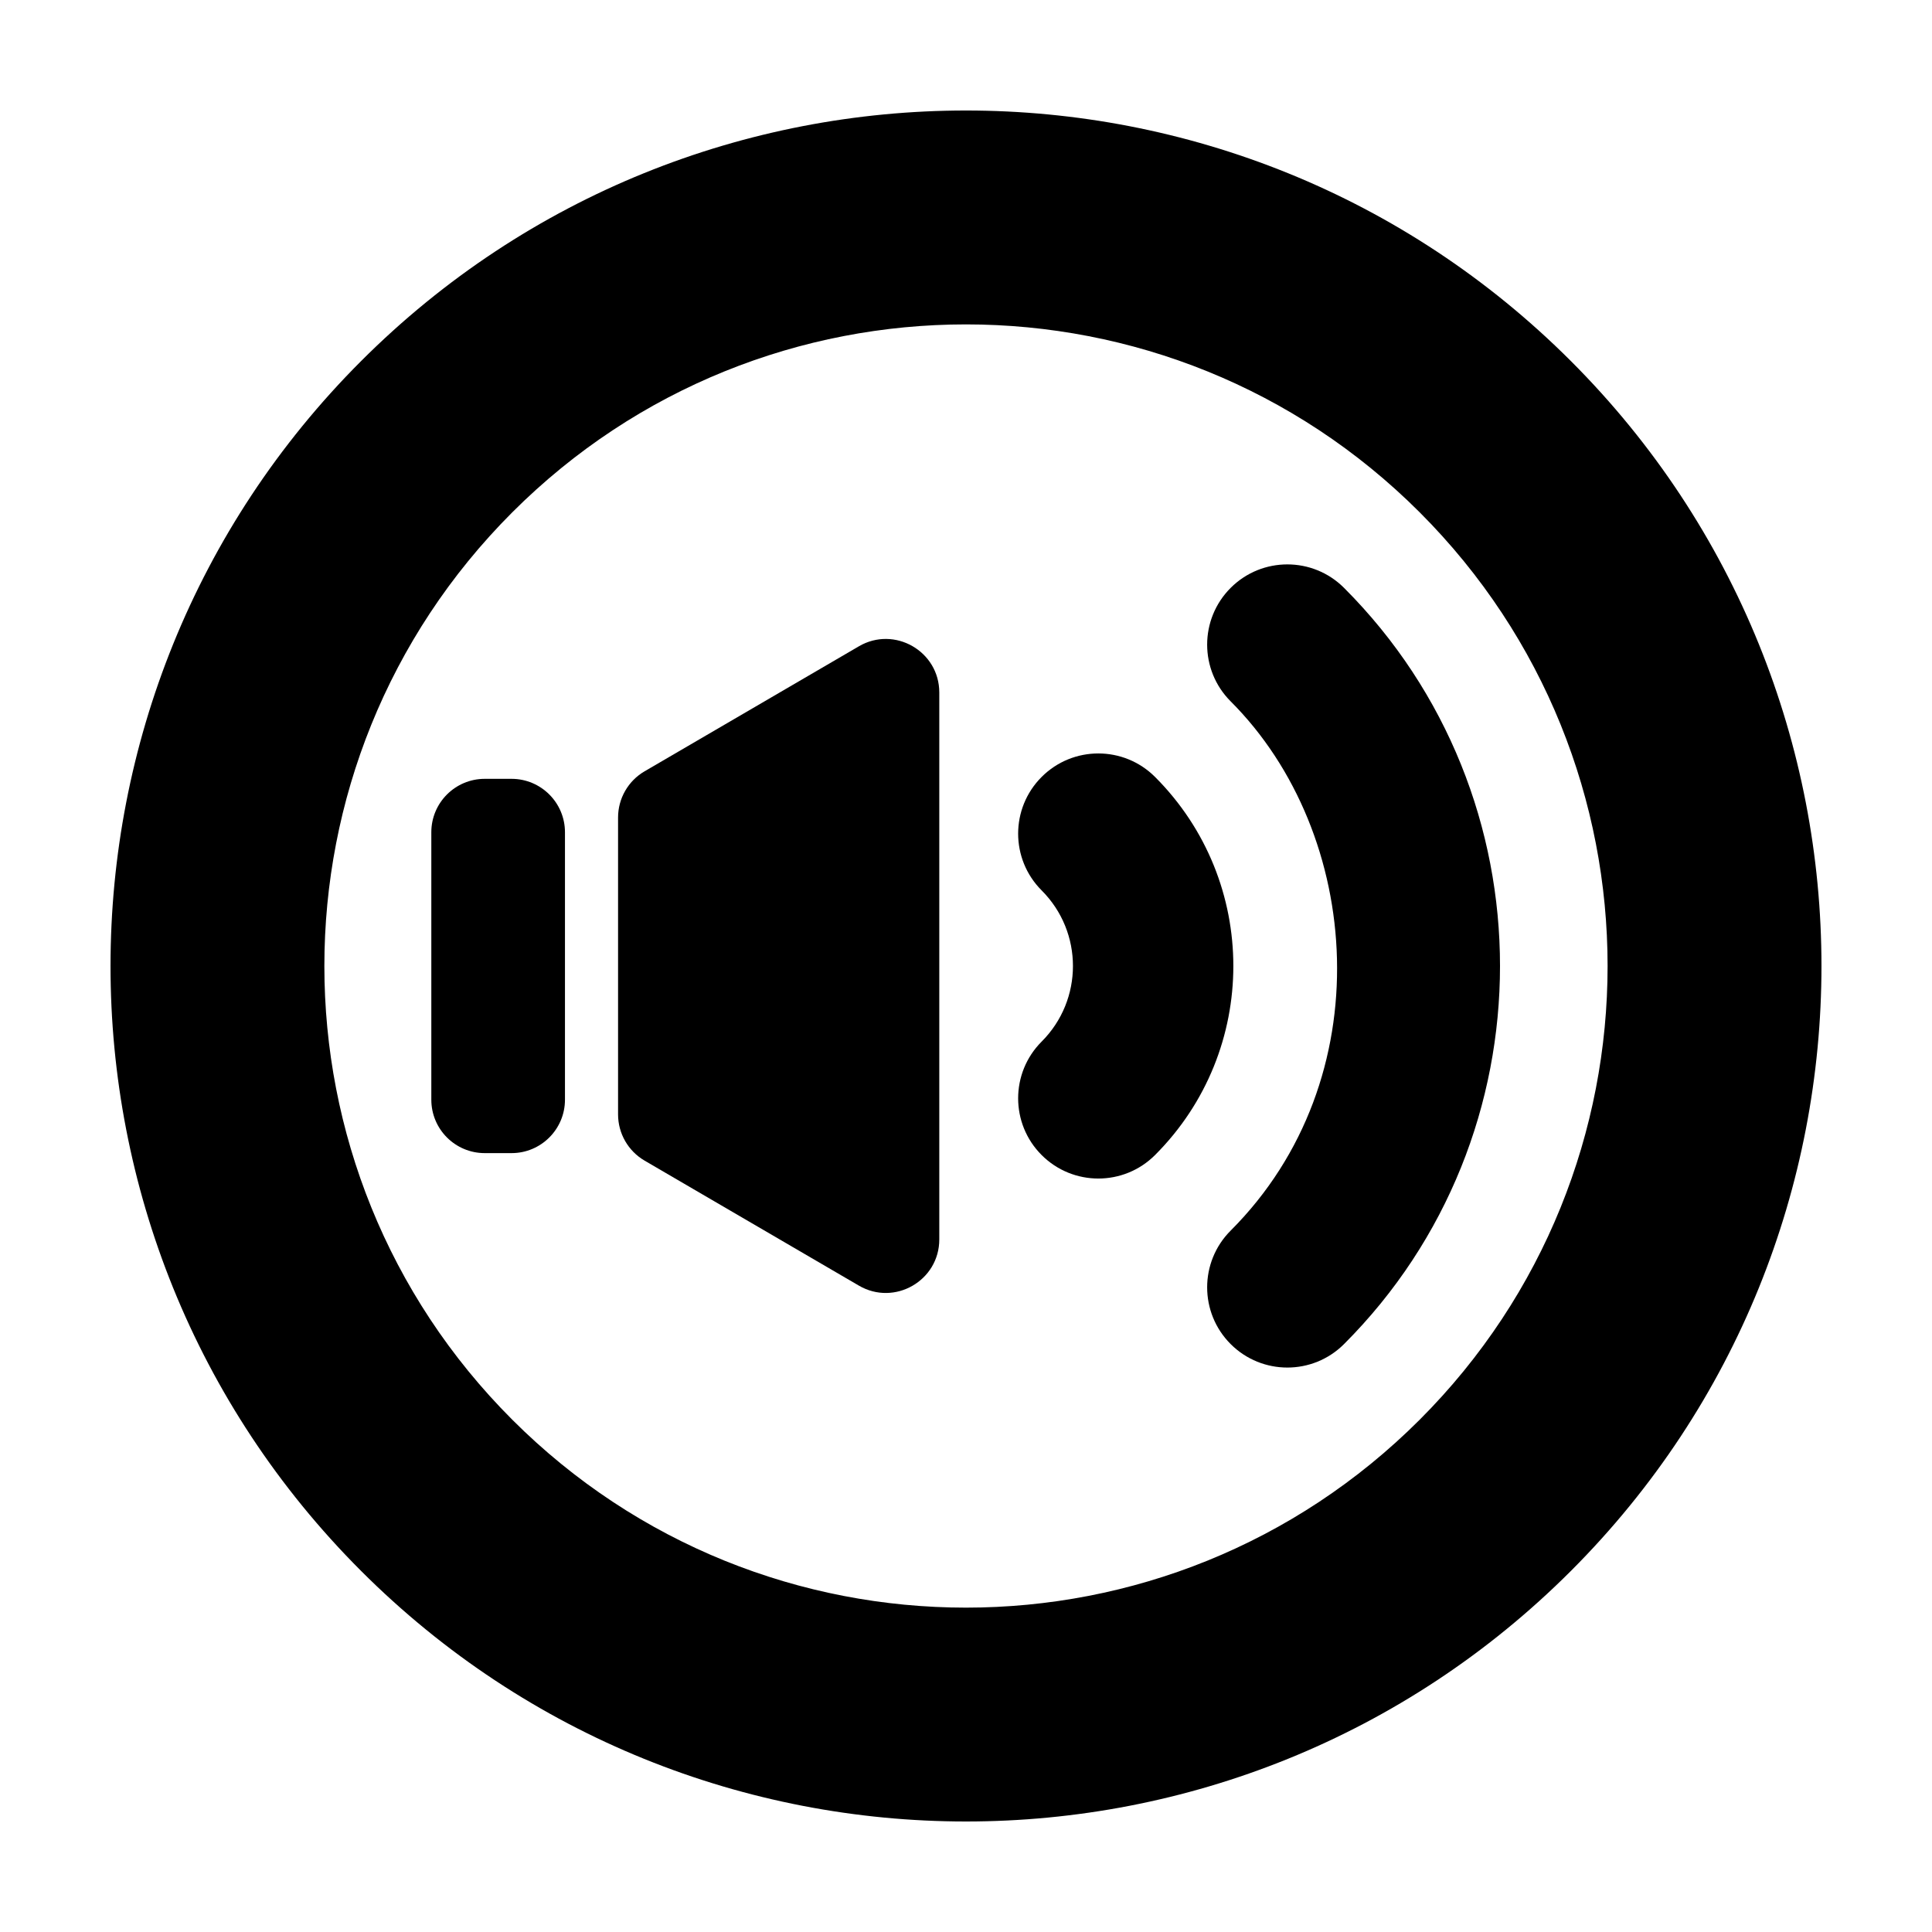 <?xml version="1.0" encoding="UTF-8"?>
<!-- Uploaded to: SVG Repo, www.svgrepo.com, Generator: SVG Repo Mixer Tools -->
<svg fill="#000000" width="800px" height="800px" version="1.1" viewBox="144 144 512 512" xmlns="http://www.w3.org/2000/svg">
 <g>
  <path d="m560.31 239.69c-88.539-88.539-232.09-88.539-320.62 0s-88.539 232.09 0 320.62c88.539 88.539 232.09 88.539 320.62 0 88.531-88.539 88.531-232.08 0-320.62zm-40.078 280.55c-66.402 66.402-174.06 66.402-240.47 0-66.402-66.402-66.402-174.06 0-240.47 66.402-66.402 174.06-66.402 240.47 0 66.398 66.402 66.398 174.07 0 240.47z"/>
  <path d="m279.57 350.4h-7.113c-7.812 0-14.152 6.34-14.152 14.152v70.883c0 7.82 6.34 14.152 14.152 14.152h7.113c7.812 0 14.152-6.34 14.152-14.152v-70.875c0-7.82-6.34-14.16-14.152-14.16z"/>
  <path d="m371.61 315.28-56.789 33.125c-4.352 2.539-7.027 7.199-7.027 12.238v78.695c0 5.039 2.676 9.699 7.027 12.238l56.789 33.125c9.445 5.512 21.312-1.305 21.312-12.238v-144.95c-0.004-10.934-11.867-17.742-21.312-12.238z"/>
  <path d="m500.19 299.8c-8.297-8.305-21.758-8.305-30.059 0-8.297 8.305-8.297 21.758 0 30.059 35.07 35.07 40.078 100.19 0 140.27-8.297 8.305-8.297 21.758 0 30.059 8.305 8.305 21.758 8.305 30.059 0 55.105-55.105 55.105-145.28 0-200.39z"/>
  <path d="m450.1 349.9c-8.305-8.305-21.758-8.305-30.059 0-8.297 8.305-8.297 21.758 0 30.059 11.07 11.07 11.07 29.008 0 40.078-8.297 8.305-8.297 21.758 0 30.059 8.305 8.305 21.758 8.305 30.059 0 27.664-27.664 27.664-72.523 0-100.2z"/>
 </g>
</svg>